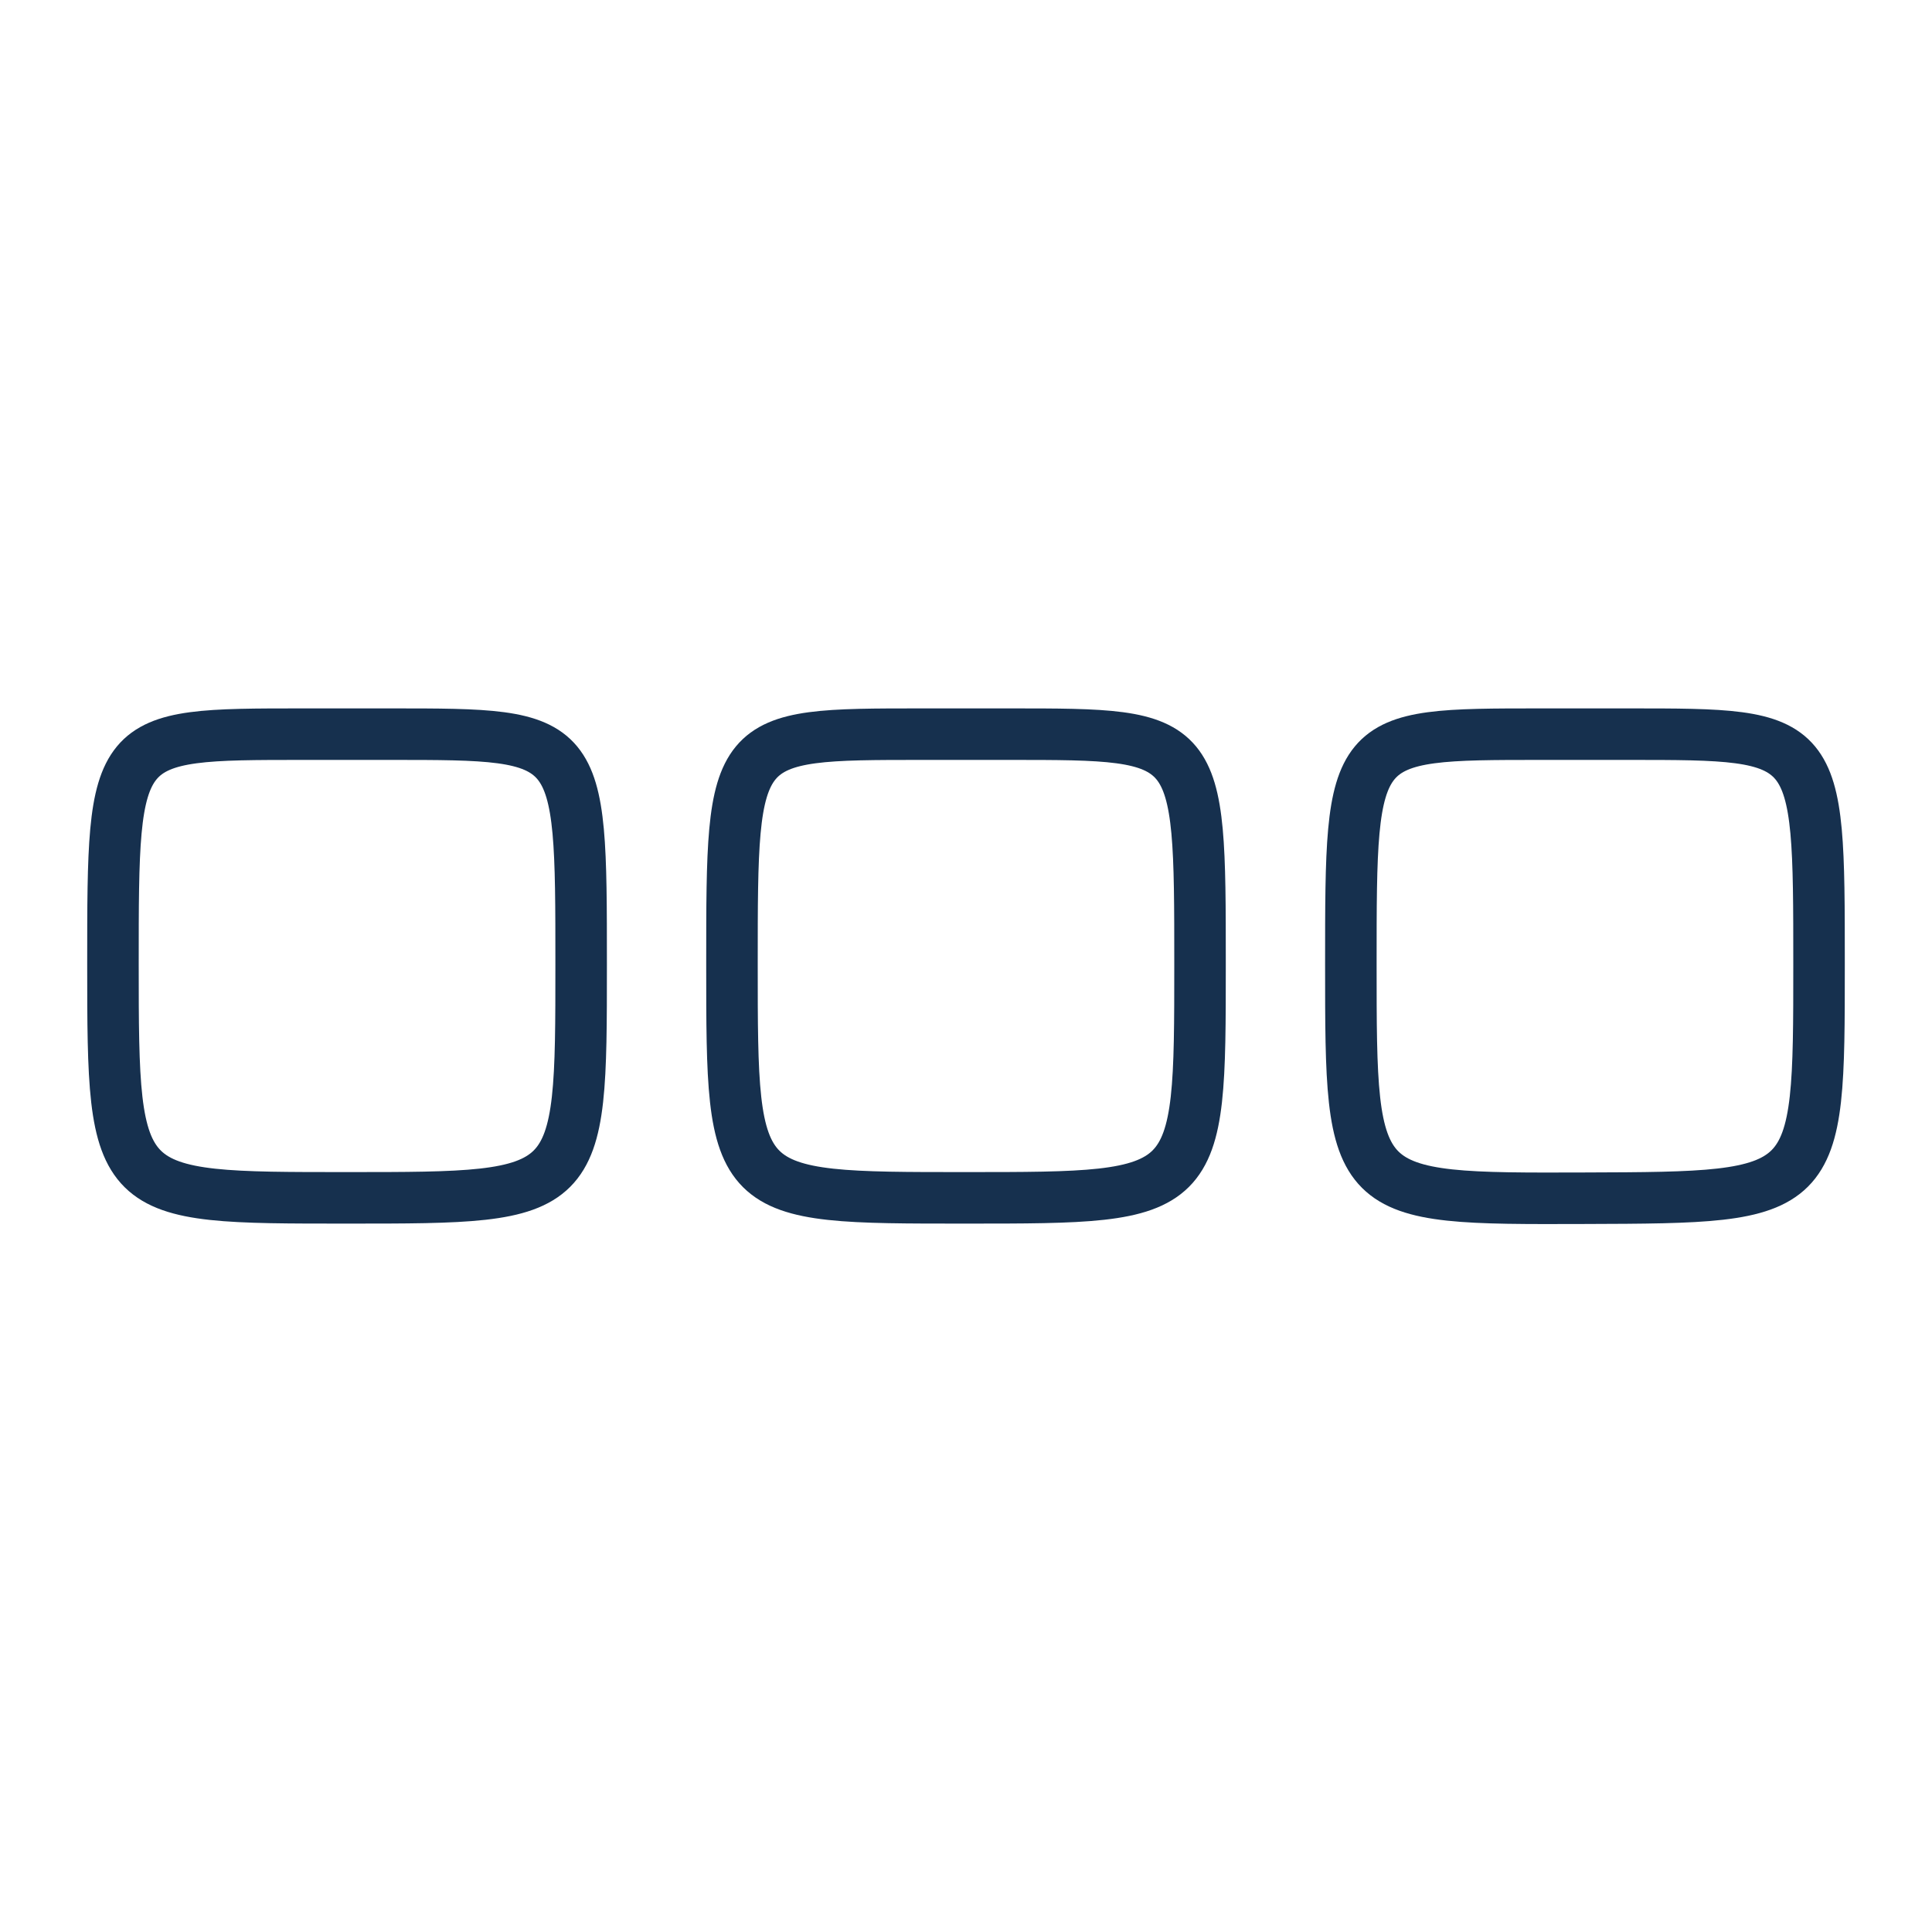 <?xml version="1.0" encoding="UTF-8"?> <svg xmlns="http://www.w3.org/2000/svg" id="costruzione" viewBox="0 0 150 150"><defs><style>.cls-1{fill:none;stroke:#16304e;stroke-miterlimit:10;stroke-width:4px;}</style></defs><path class="cls-1" d="M30.35,57c14.77,0,14.77,0,14.77,17.86C45.12,93,45.12,93,27,93S8.77,93.08,8.77,74.84C8.77,57,8.77,57,23.54,57Z"></path><path class="cls-1" d="M78.4,57c14.77,0,14.77,0,14.77,17.86C93.17,93,93.17,93,75,93s-18.17.07-18.17-18.17C56.83,57,56.83,57,71.6,57Z"></path><path class="cls-1" d="M126.46,57c14.77,0,14.77,0,14.77,17.86,0,18.11,0,18.11-18.17,18.17s-18.18.07-18.18-18.17c0-17.86,0-17.86,14.77-17.86Z"></path></svg> 